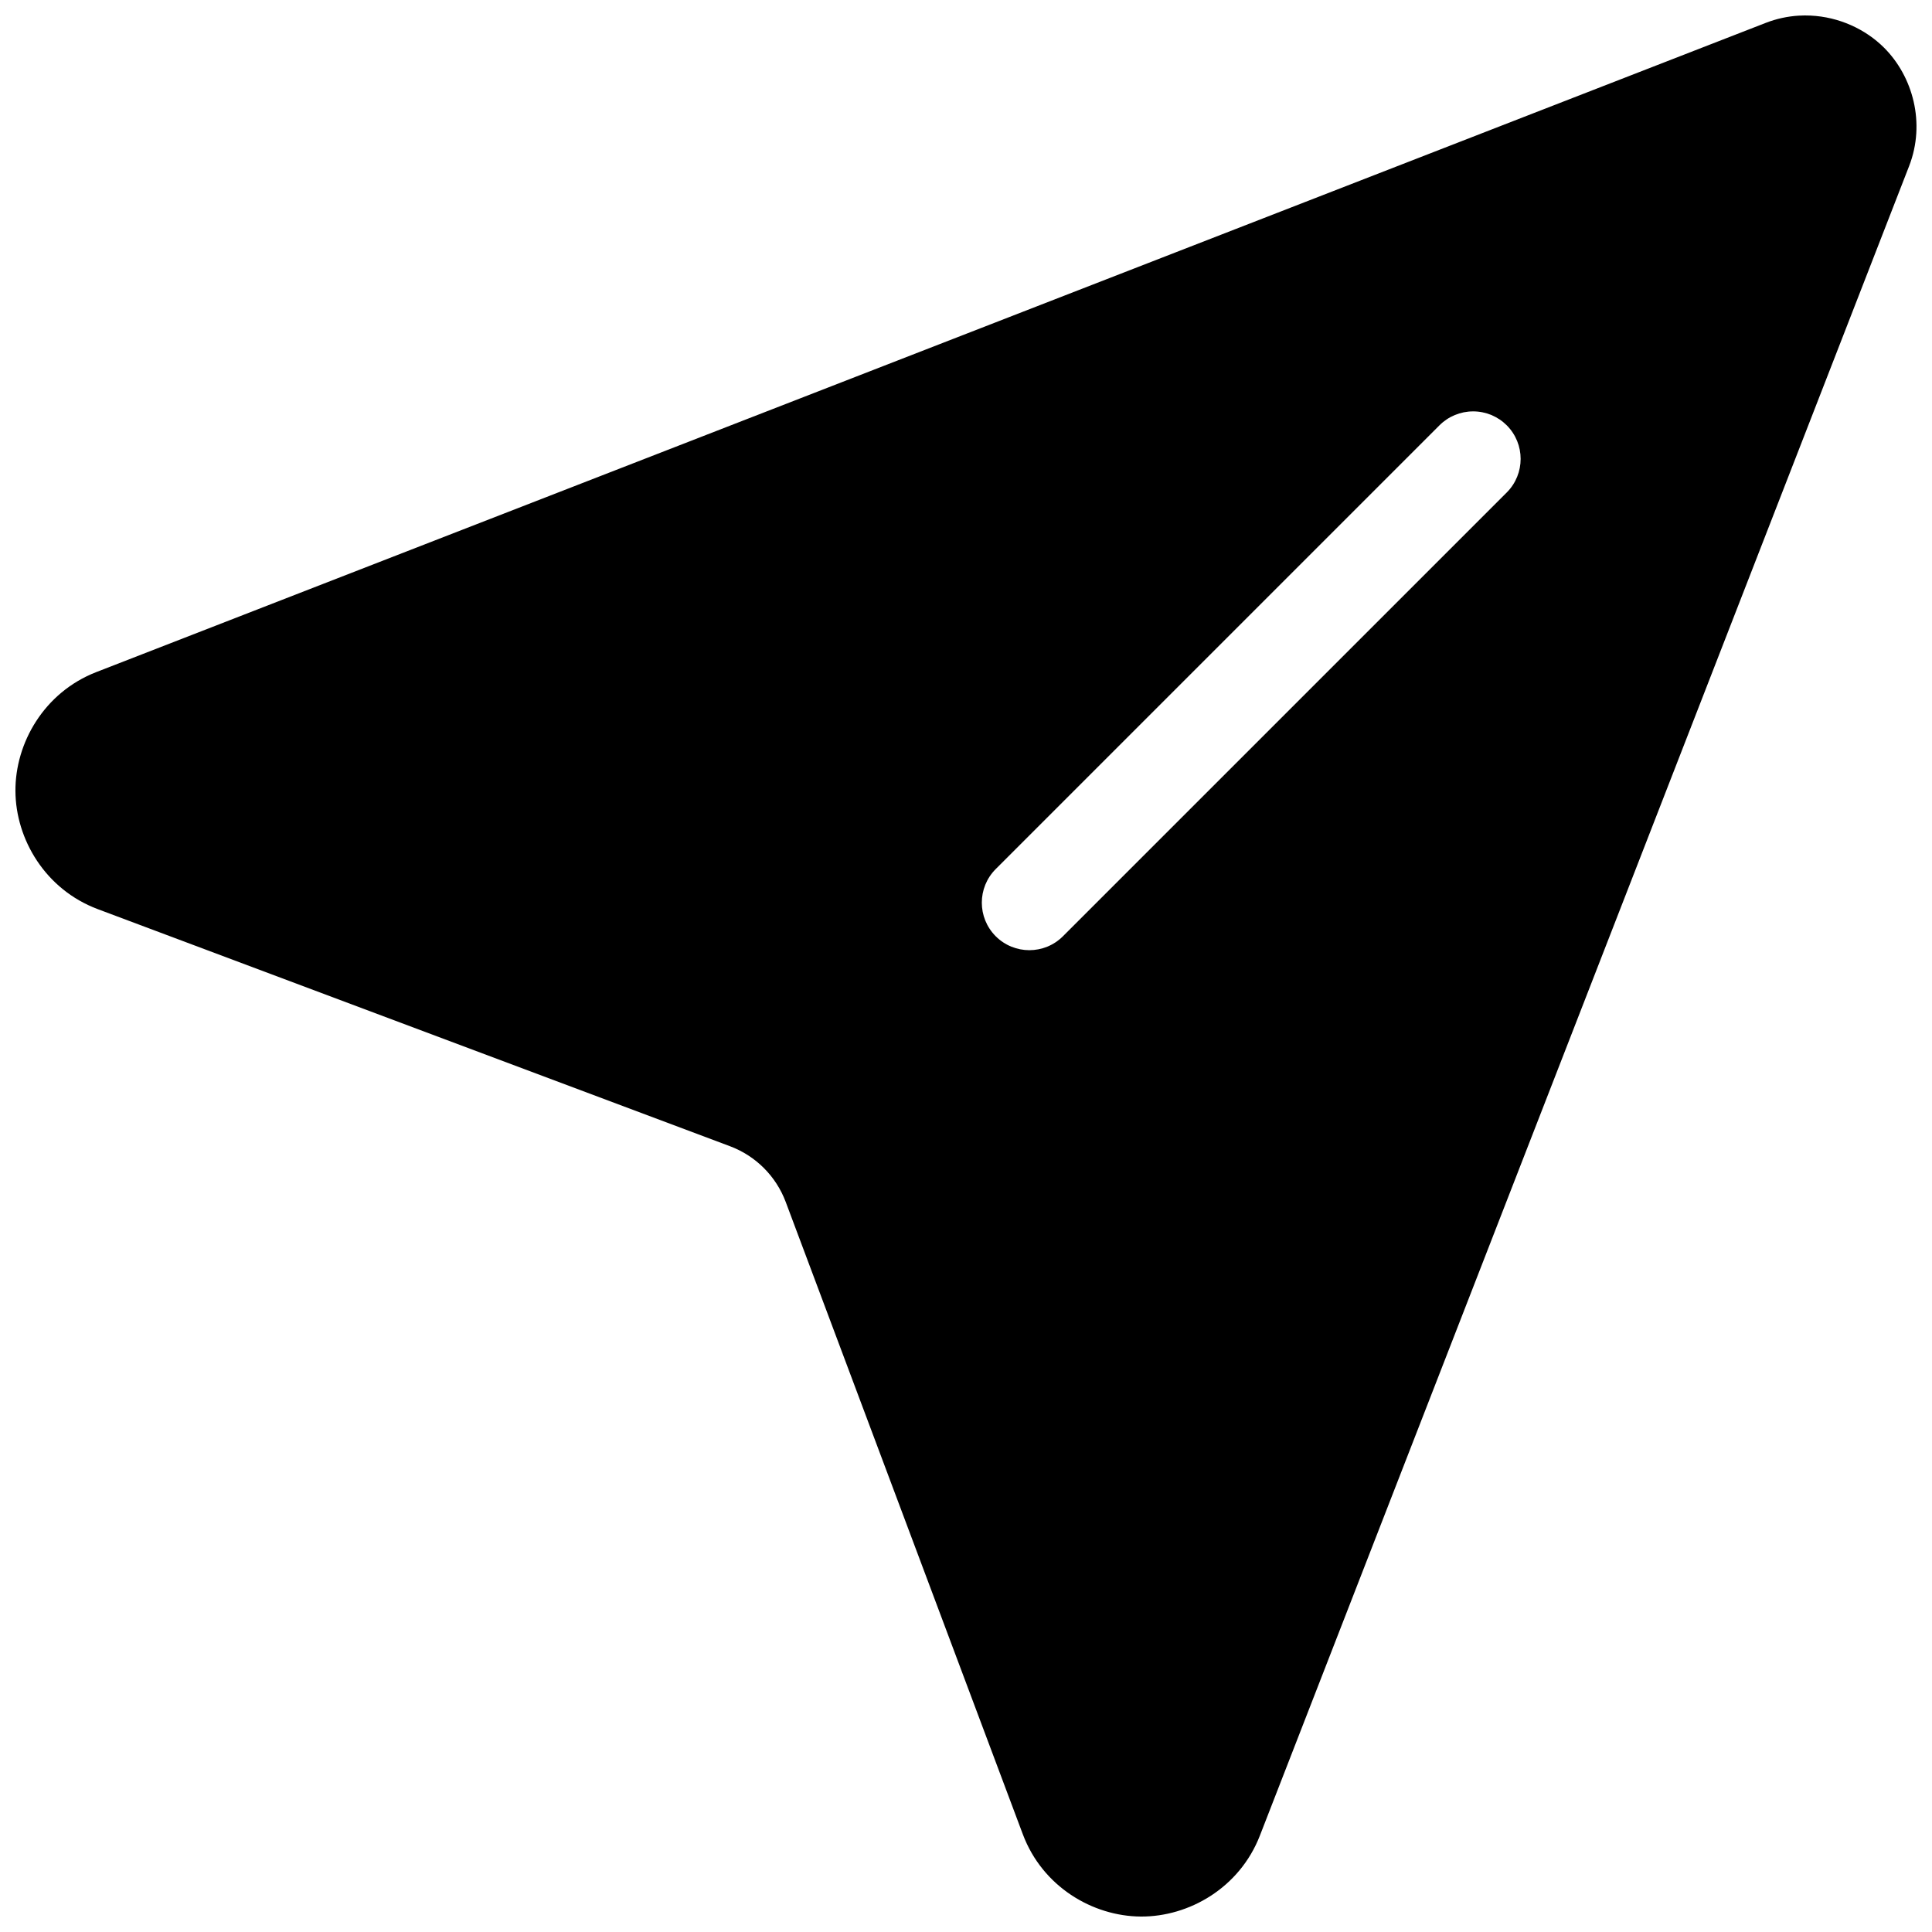<?xml version="1.0" encoding="UTF-8"?>
<!-- Uploaded to: SVG Repo, www.svgrepo.com, Generator: SVG Repo Mixer Tools -->
<svg width="800px" height="800px" version="1.1" viewBox="144 144 512 512" xmlns="http://www.w3.org/2000/svg">
 <defs>
  <clipPath id="a">
   <path d="m148.09 148.09h503.81v503.81h-503.81z"/>
  </clipPath>
 </defs>
 <g clip-path="url(#a)">
  <path d="m623.85 148.13c-1.07-0.051-2.148-0.047-3.231 0.02-2.887 0.184-5.809 0.797-8.668 1.91l-442.43 172.05c-13.824 5.375-21.508 18.773-21.43 31.547 0.078 12.773 7.926 26.062 21.816 31.273l167.54 62.828c6.836 2.562 12.215 7.945 14.781 14.781l62.828 167.55c5.207 13.891 18.5 21.738 31.273 21.816 12.773 0.078 26.172-7.606 31.547-21.434l172.05-442.43c4.445-11.438 0.973-23.801-6.606-31.379-4.973-4.973-12-8.172-19.48-8.531zm-89.457 104.89c3.34 0 6.543 1.328 8.906 3.688 4.914 4.922 4.914 12.895 0 17.812l-117.61 117.6c-4.918 4.918-12.891 4.918-17.812 0-4.914-4.918-4.914-12.891 0-17.809l117.6-117.6c2.363-2.363 5.57-3.691 8.914-3.688z" fill-rule="evenodd"/>
 </g>
</svg>
